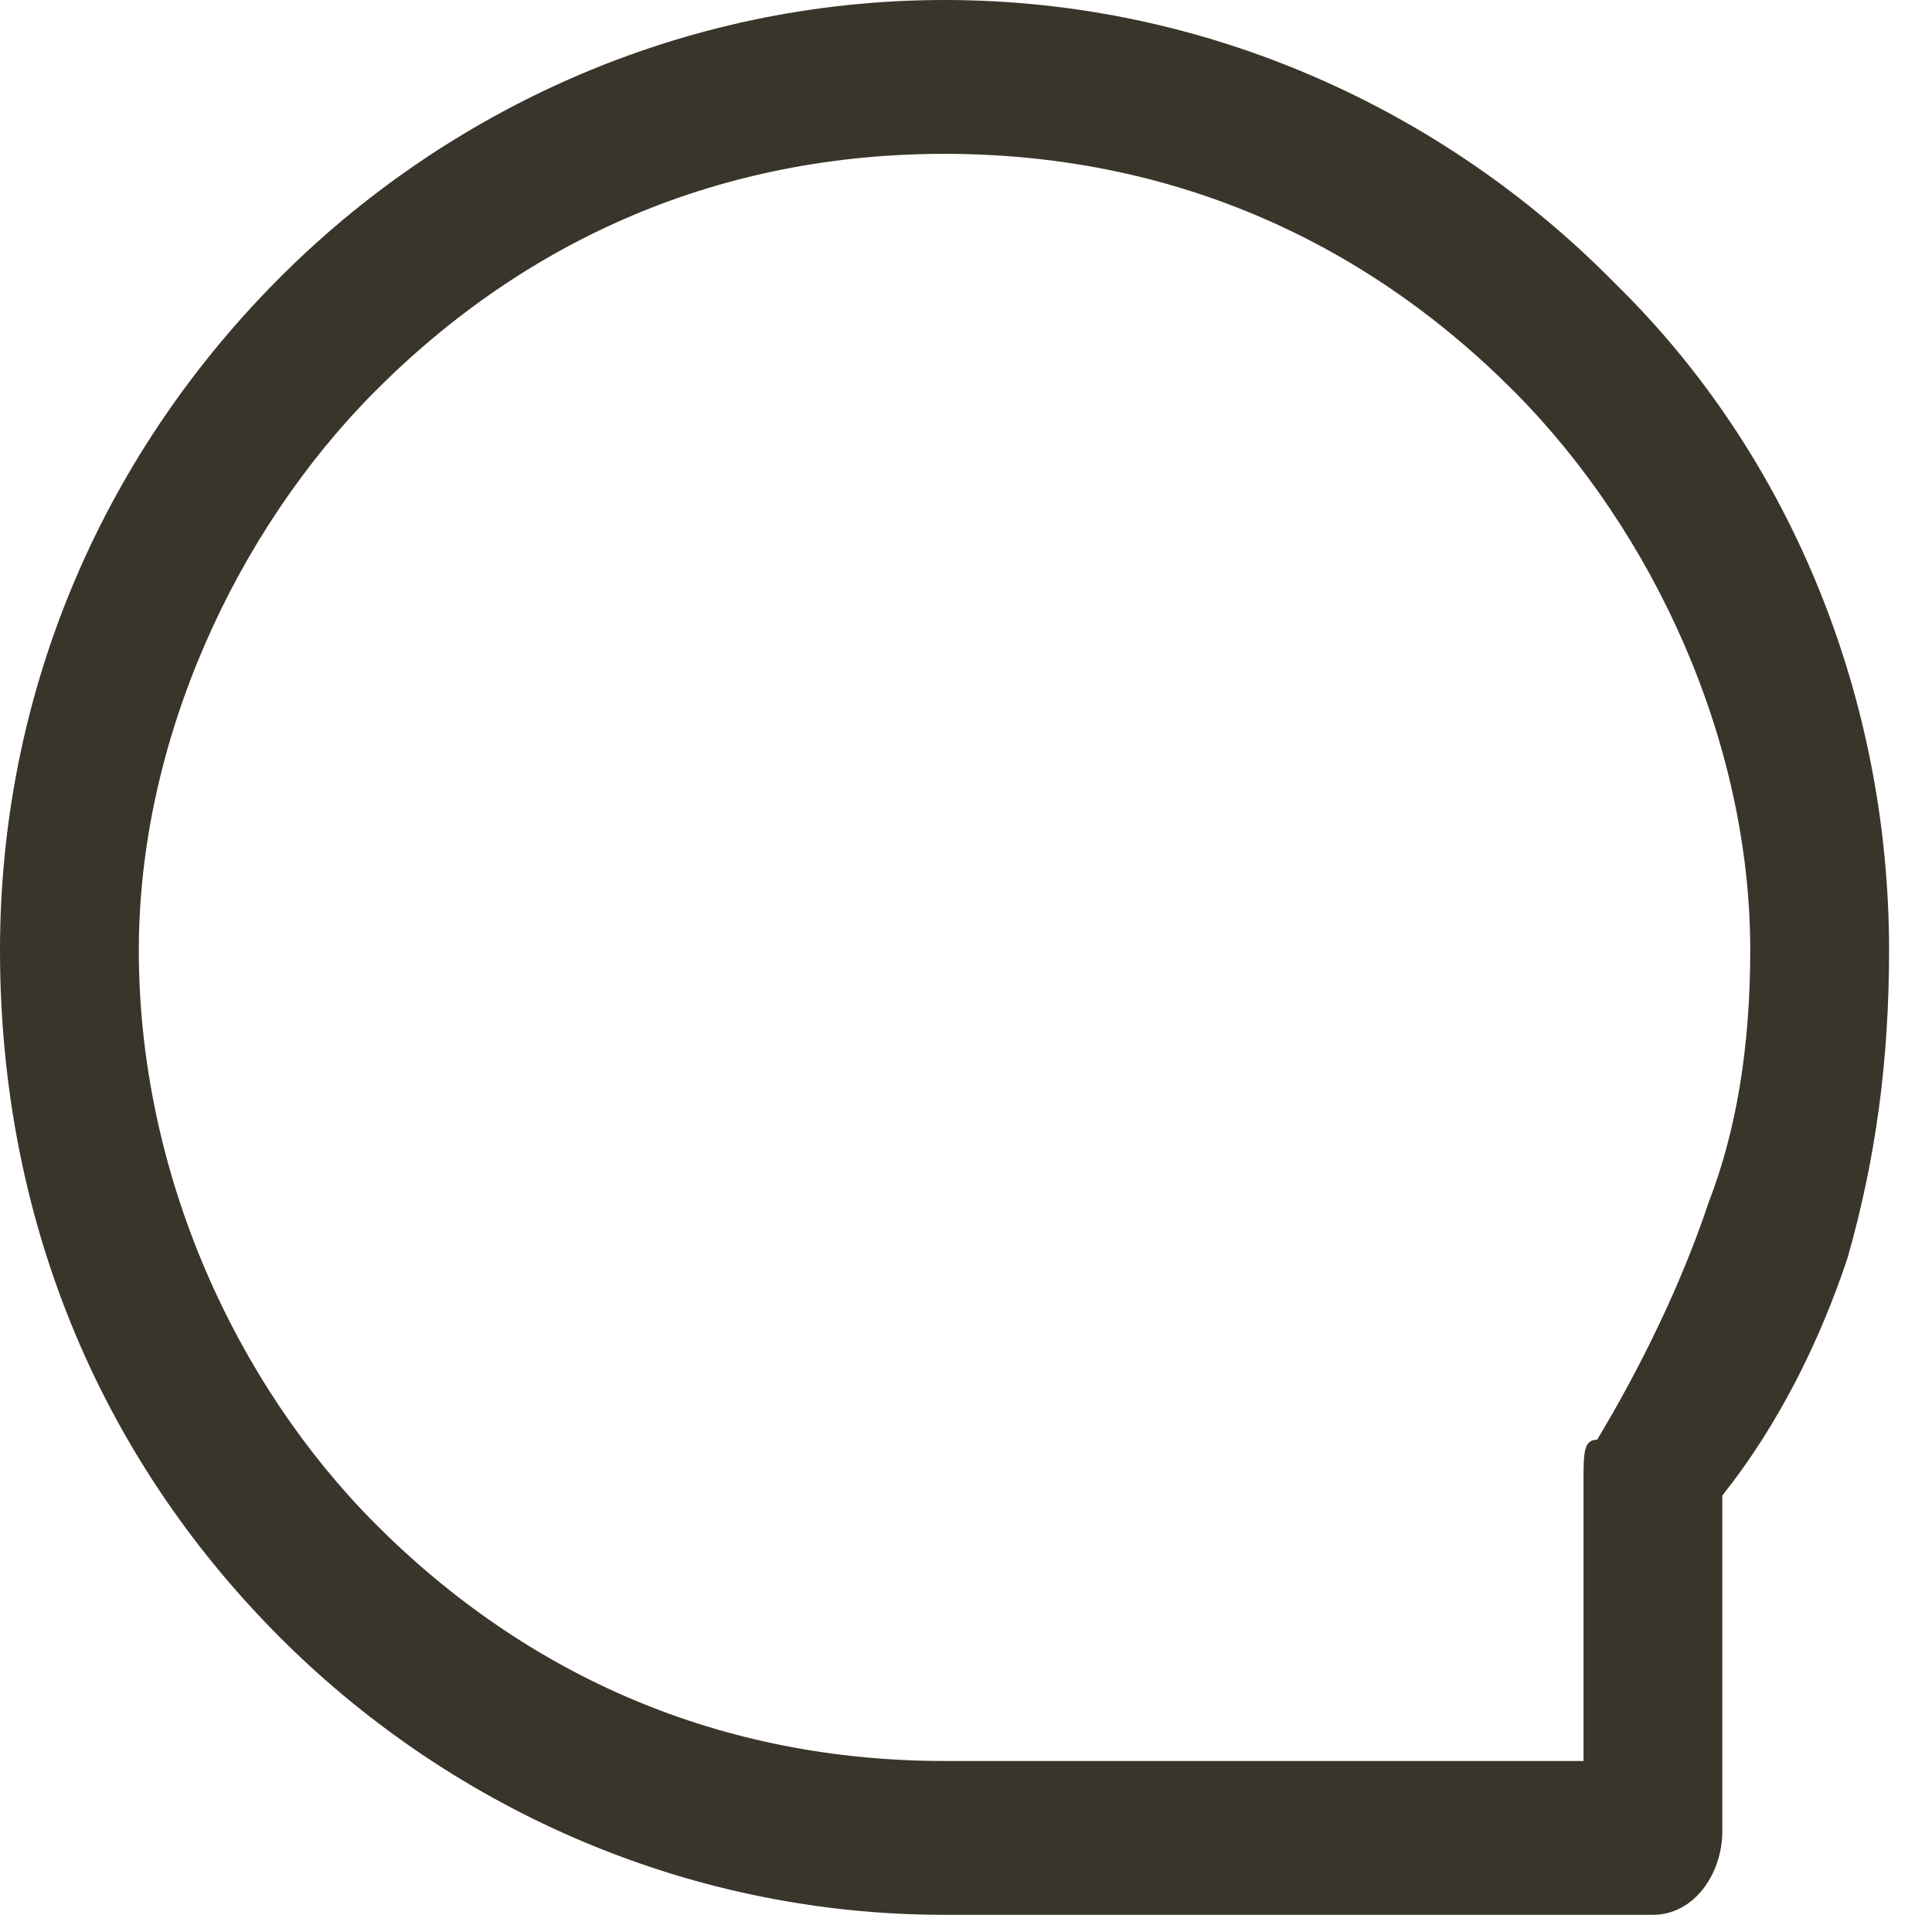 <svg width="27" height="27" viewBox="0 0 27 27" fill="none" xmlns="http://www.w3.org/2000/svg">
<path fill-rule="evenodd" clip-rule="evenodd" d="M21.16 5.47C19.02 3.32 16.31 2.15 13.2 2.15C10.09 2.15 7.38 3.32 5.24 5.47C3.3 7.42 1.94 10.35 1.94 13.28C1.94 16.41 3.3 19.34 5.24 21.29C7.38 23.44 10.09 24.61 13.2 24.61H22.13V20.7C22.13 20.31 22.13 20.12 22.32 20.12C22.91 19.14 23.49 17.97 23.88 16.8C24.26 15.82 24.46 14.65 24.46 13.28C24.46 10.35 23.1 7.42 21.16 5.47ZM13.2 0C16.89 0 20.19 1.56 22.52 3.91L22.71 4.1C25.04 6.45 26.4 9.77 26.4 13.28C26.4 14.84 26.21 16.21 25.82 17.58C25.43 18.75 24.85 19.92 24.07 20.9V25.59C24.07 26.18 23.68 26.76 23.1 26.76H13.2C9.51 26.76 6.21 25.2 3.88 22.85C1.36 20.31 0 16.99 0 13.28C0 9.77 1.36 6.45 3.88 3.91C6.21 1.56 9.51 0 13.2 0Z" fill="#3A352A"/>
</svg>
